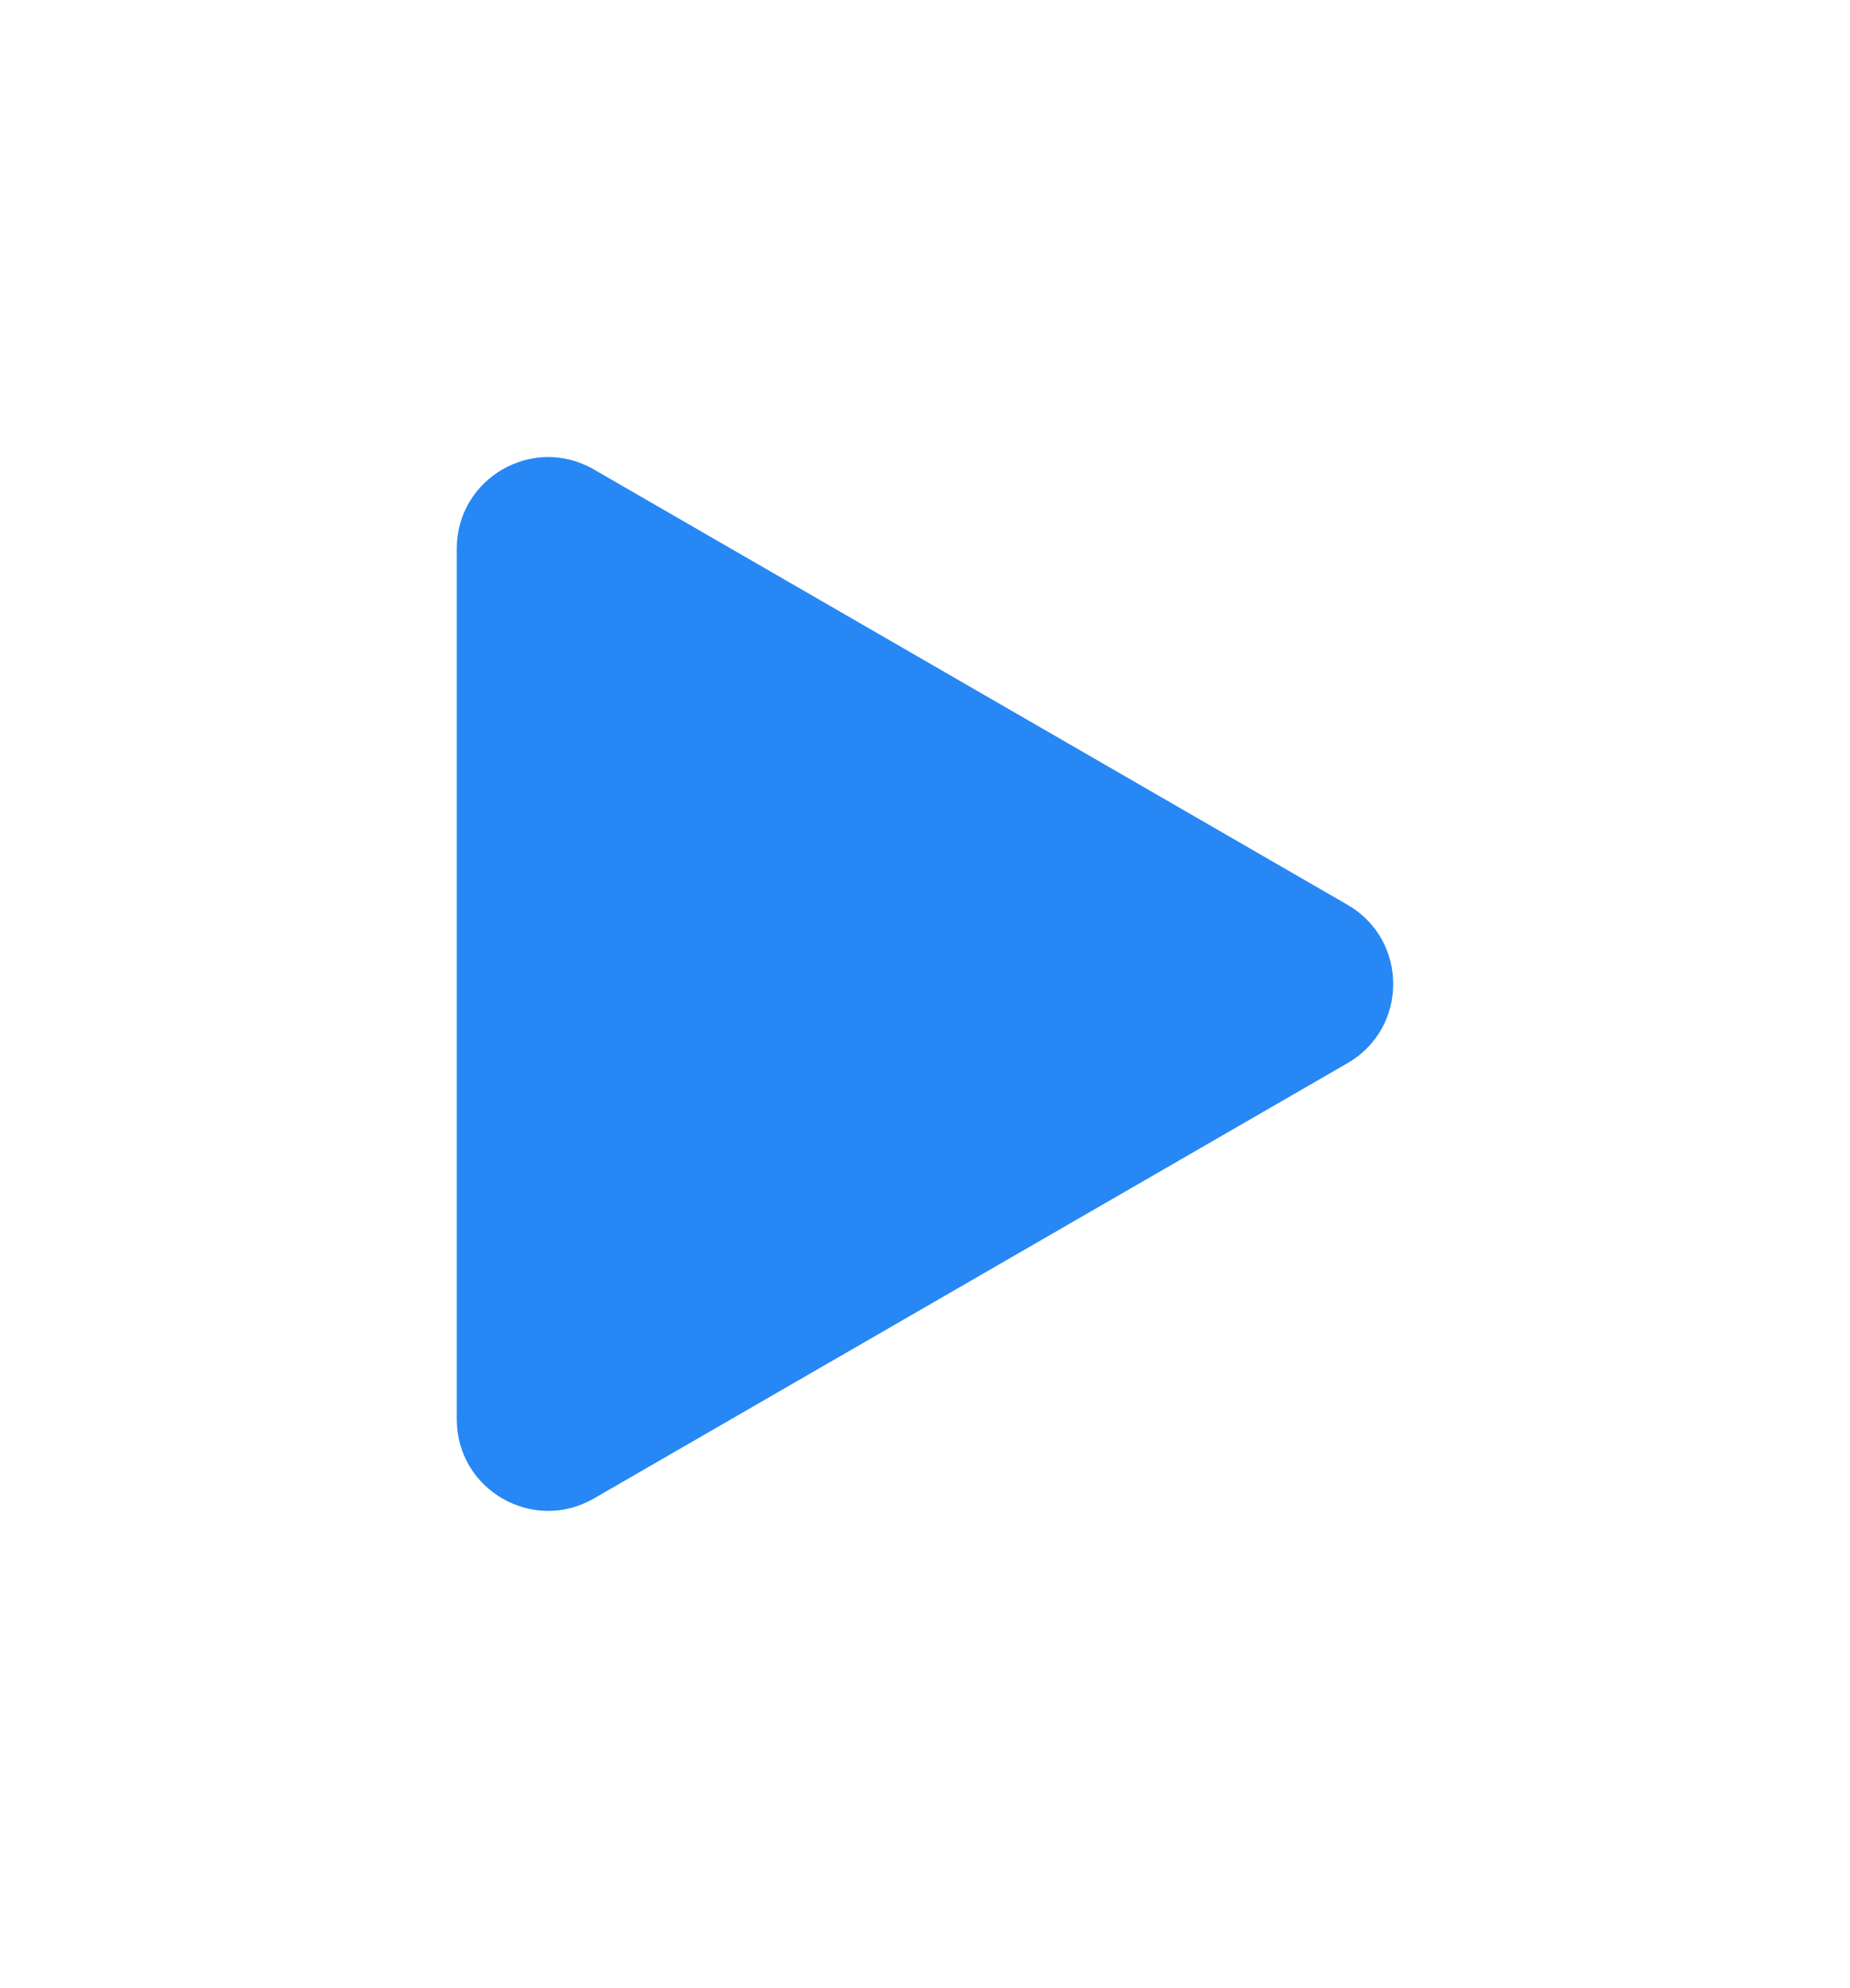 <?xml version="1.0" encoding="UTF-8"?> <svg xmlns="http://www.w3.org/2000/svg" width="81" height="87" viewBox="0 0 81 87" fill="none"> <g filter="url(#filter0_d)"> <path d="M63 35.594C65.667 37.134 65.667 40.983 63 42.523L30 61.575C27.333 63.115 24 61.19 24 58.111L24 20.006C24 16.927 27.333 15.002 30 16.542L63 35.594Z" fill="#2787F5"></path> </g> <defs> <filter id="filter0_d" x="0" y="0" width="81" height="86.117" filterUnits="userSpaceOnUse" color-interpolation-filters="sRGB"> <feFlood flood-opacity="0" result="BackgroundImageFix"></feFlood> <feColorMatrix in="SourceAlpha" type="matrix" values="0 0 0 0 0 0 0 0 0 0 0 0 0 0 0 0 0 0 127 0"></feColorMatrix> <feOffset dx="-4" dy="4"></feOffset> <feGaussianBlur stdDeviation="10"></feGaussianBlur> <feColorMatrix type="matrix" values="0 0 0 0 0 0 0 0 0 0 0 0 0 0 0 0 0 0 0.15 0"></feColorMatrix> <feBlend mode="normal" in2="BackgroundImageFix" result="effect1_dropShadow"></feBlend> <feBlend mode="normal" in="SourceGraphic" in2="effect1_dropShadow" result="shape"></feBlend> </filter> </defs> </svg> 